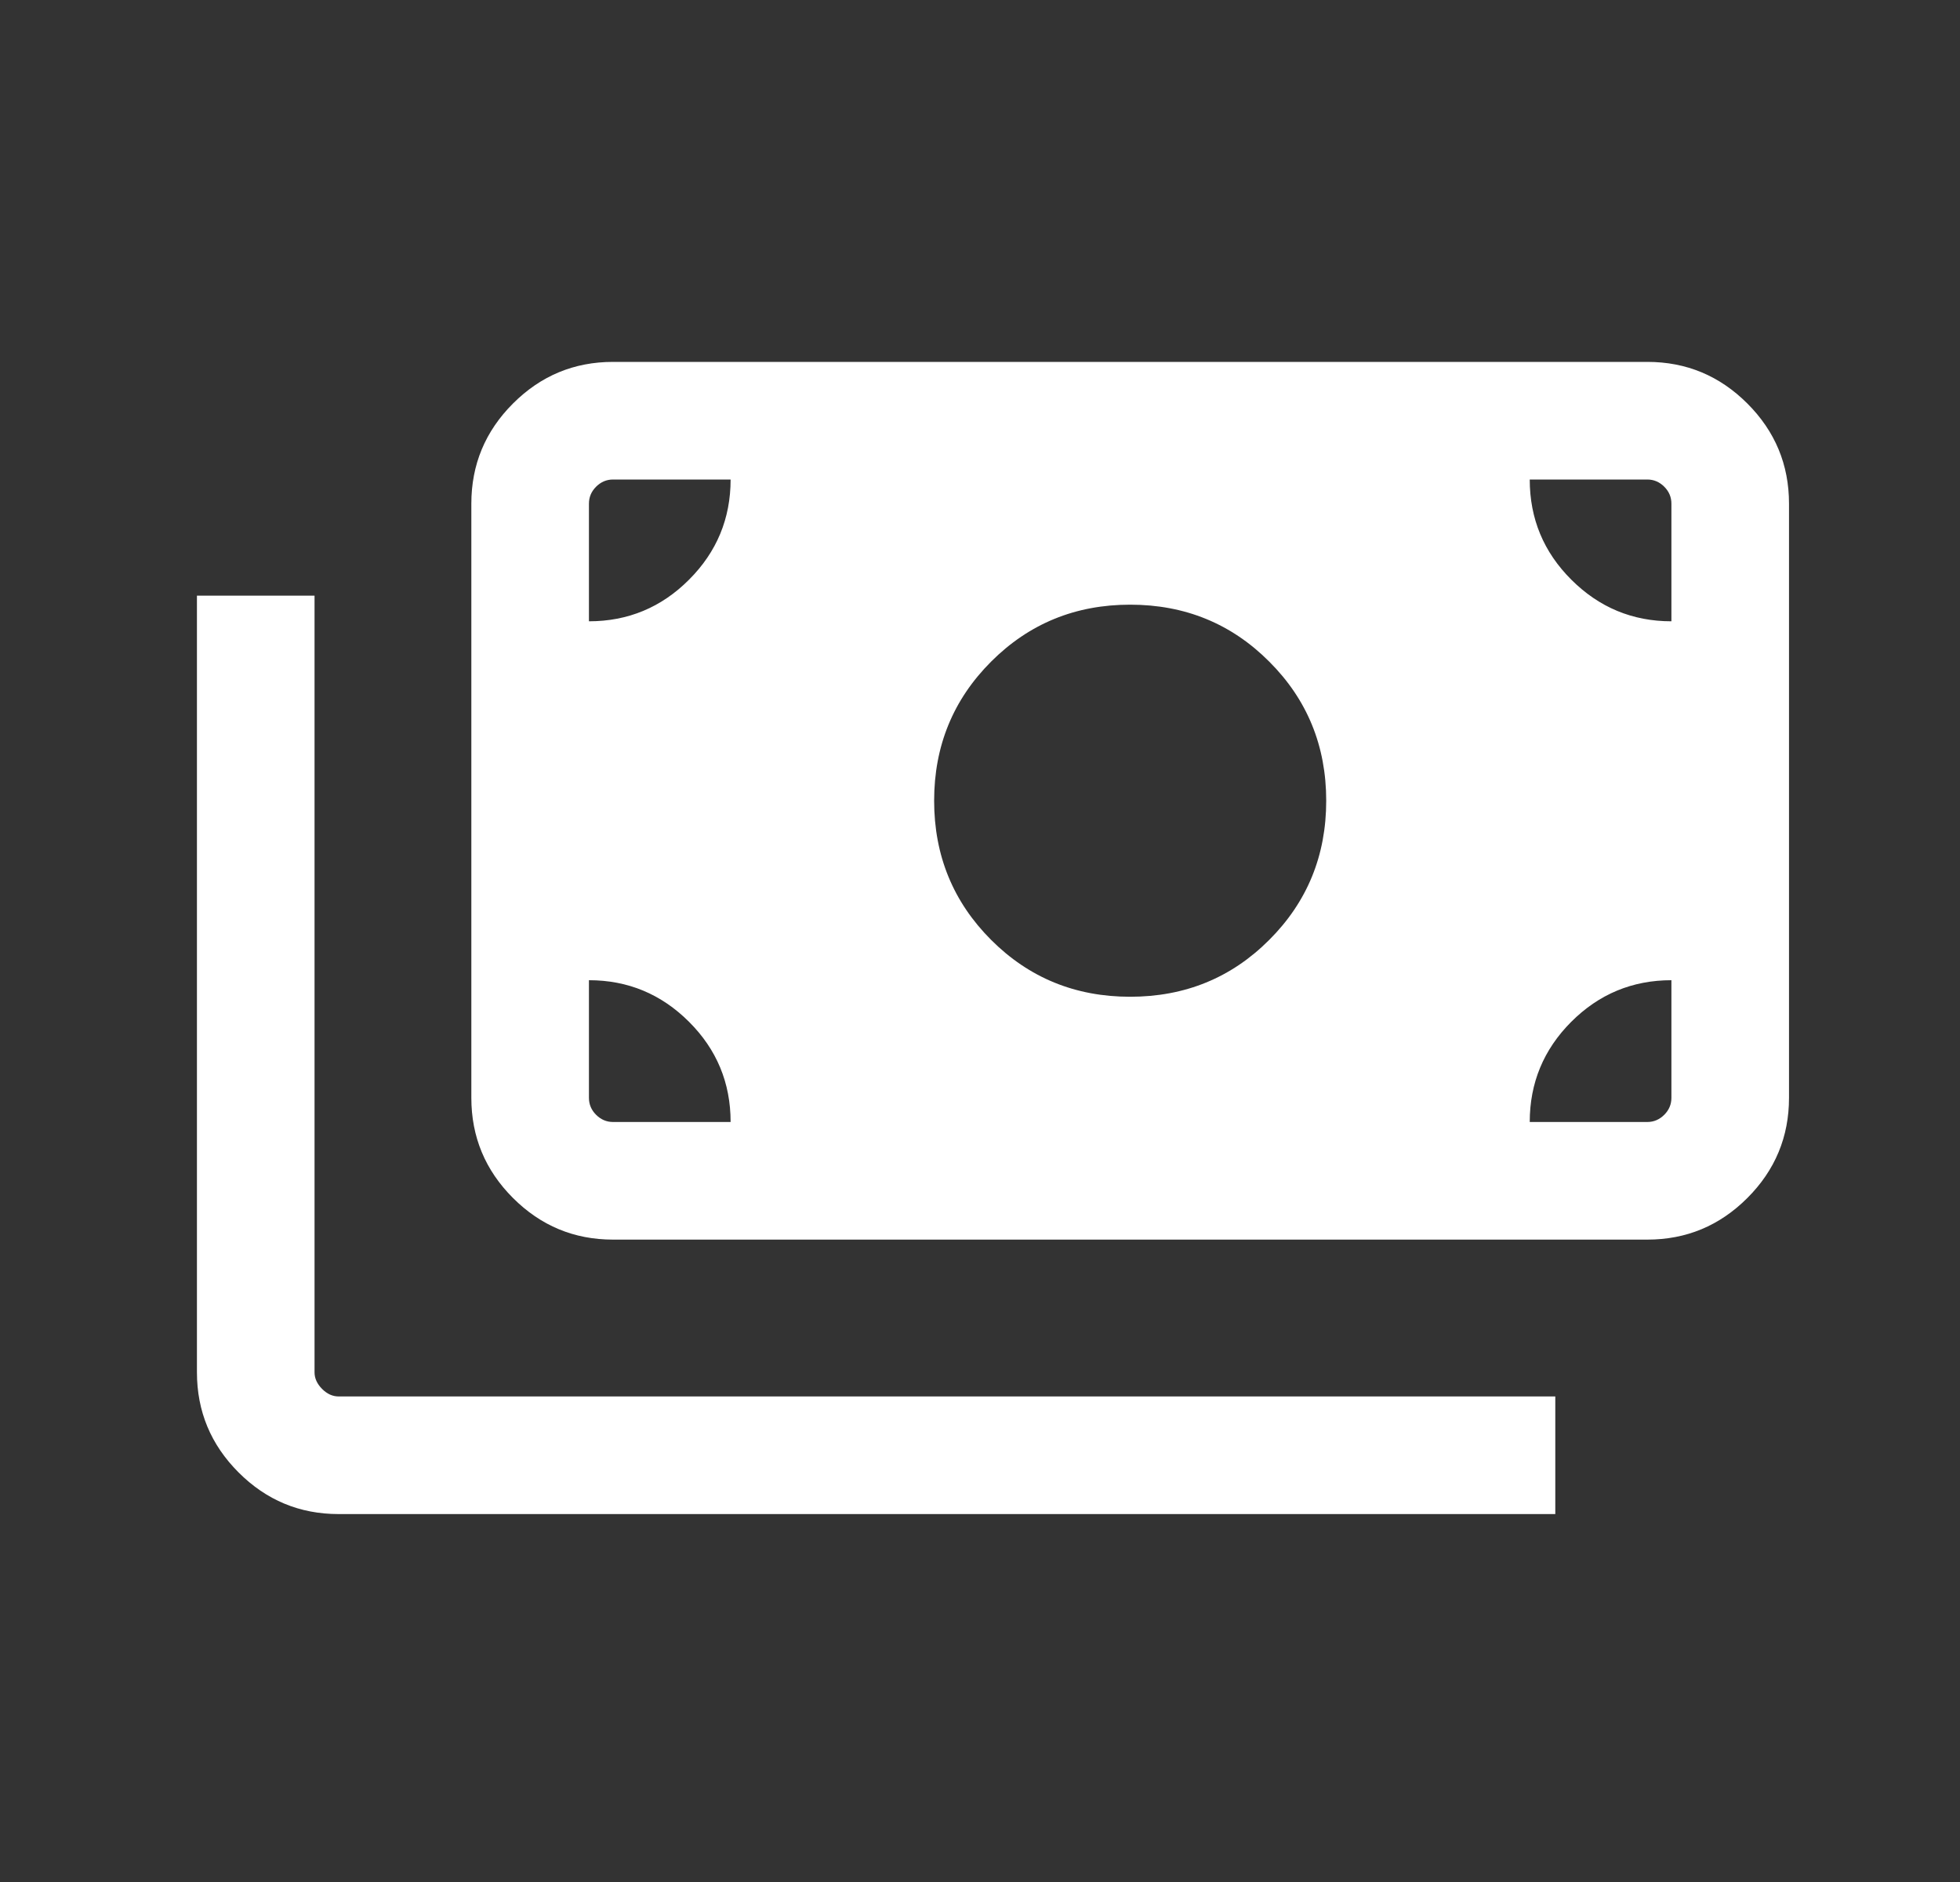 <svg width="25" height="24" viewBox="0 0 25 24" fill="none" xmlns="http://www.w3.org/2000/svg">
<rect x="0" y="0" width="25" height="24" fill="#333333" stroke="none"/>
<mask id="mask0_2621_6741" style="mask-type:alpha" maskUnits="userSpaceOnUse" x="0" y="0" width="25" height="24">
<rect x="0.666" width="24" height="24" fill="#D9D9D9"/>
</mask>
<g mask="url(#mask0_2621_6741)">
<path d="M4.319 19.308C3.822 19.308 3.397 19.131 3.043 18.777C2.689 18.423 2.512 17.997 2.512 17.5V7.596H4.012V17.5C4.012 17.577 4.044 17.647 4.108 17.712C4.172 17.776 4.242 17.808 4.319 17.808H19.838V19.308H4.319ZM7.819 15.808C7.322 15.808 6.897 15.631 6.543 15.277C6.189 14.923 6.012 14.497 6.012 14V6.423C6.012 5.926 6.189 5.5 6.543 5.146C6.897 4.792 7.322 4.615 7.819 4.615H21.012C21.509 4.615 21.934 4.792 22.288 5.146C22.642 5.5 22.819 5.926 22.819 6.423V14C22.819 14.497 22.642 14.923 22.288 15.277C21.934 15.631 21.509 15.808 21.012 15.808H7.819ZM9.319 14.308C9.319 13.809 9.142 13.383 8.788 13.03C8.434 12.677 8.009 12.5 7.512 12.5V14C7.512 14.083 7.542 14.155 7.603 14.216C7.664 14.277 7.736 14.308 7.819 14.308H9.319ZM19.512 14.308H21.012C21.095 14.308 21.167 14.277 21.228 14.216C21.289 14.155 21.319 14.083 21.319 14V12.5C20.821 12.5 20.395 12.677 20.041 13.031C19.688 13.385 19.512 13.811 19.512 14.308ZM14.415 12.711C15.114 12.711 15.706 12.47 16.189 11.986C16.674 11.502 16.916 10.91 16.916 10.211C16.916 9.513 16.674 8.921 16.189 8.437C15.706 7.953 15.114 7.711 14.415 7.711C13.717 7.711 13.126 7.953 12.642 8.437C12.158 8.921 11.915 9.513 11.915 10.211C11.915 10.91 12.158 11.502 12.642 11.986C13.126 12.47 13.717 12.711 14.415 12.711ZM7.512 7.923C8.01 7.923 8.436 7.746 8.789 7.392C9.143 7.038 9.319 6.612 9.319 6.115H7.819C7.736 6.115 7.664 6.146 7.603 6.207C7.542 6.268 7.512 6.34 7.512 6.423V7.923ZM21.319 7.923V6.423C21.319 6.34 21.289 6.268 21.228 6.207C21.167 6.146 21.095 6.115 21.012 6.115H19.512C19.512 6.614 19.689 7.04 20.043 7.393C20.397 7.746 20.822 7.923 21.319 7.923Z" fill="white"/>
</g>
</svg>
